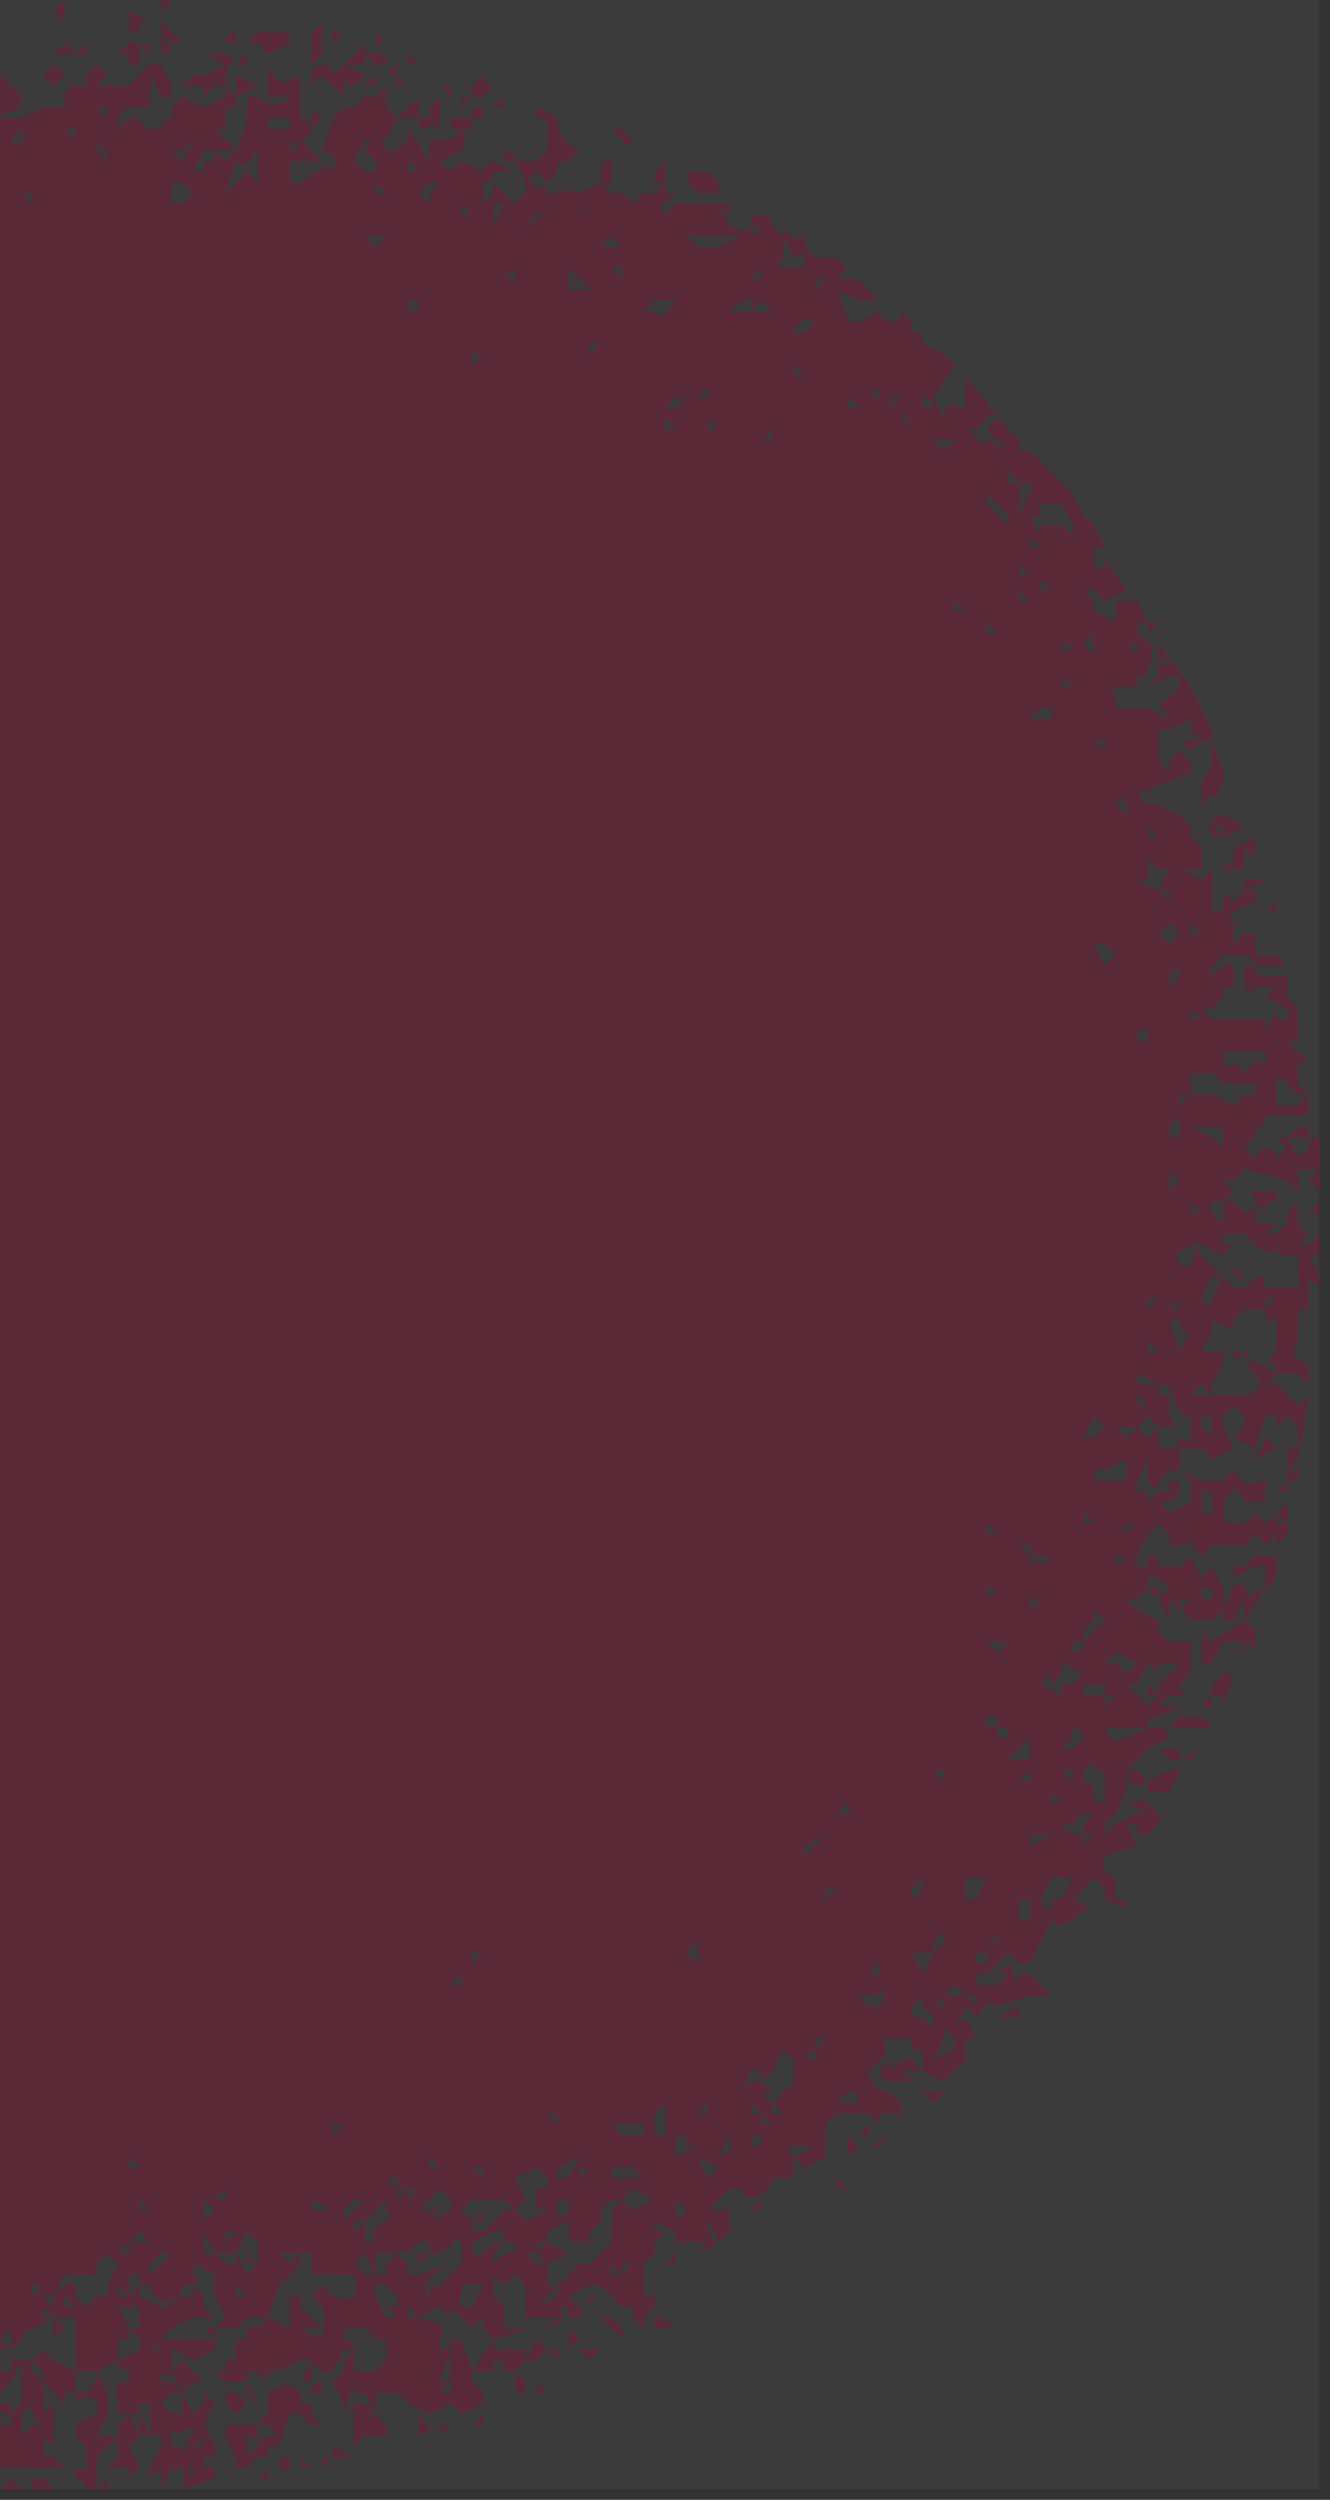 <svg width="124" height="233" viewBox="0 0 124 233" fill="none" xmlns="http://www.w3.org/2000/svg"><rect x="0" y="0" width="124" height="233" fill="#333333" stroke="none"/><g opacity=".2"><path fill="#fff" fill-opacity=".2" d="M-110 0h233v232h-233z"/><path d="M89 193zM123 116v-1l-1 1h-1l1-1a2 2 0 01-1-1v-2l-1 1v1l-1 1h-1l1-1h-1-1v-2l1 1v-1h1v-1h-2-1a1 1 0 010 2l-1-1h-1v2l-1-1v1-2h1l1-1-1-1h1l1-1 4 1 1 1a1 1 0 000-1v-1h2l-1 1 1 1a124 124 0 000-5h-1v1c-1 1-1 1-2-1h-1l1 1-1 1a1 1 0 00-2 0l-1-1 1-1v-1h1a1 1 0 010-1h4v-2l-1-1v-1-1h1l-1-1-1-1h1v-3l-1-1v-1-1h-1v-1h1a126 126 0 00-1-1h-2v-1-1h-1l-1 1v-1-1c-1-1 0-1 2-2v-1h-1l-1 1c-1-1-1-1-1 1h-1v-4l-1 1-1 1 1-1-2-1h2v-1h-1 1v-1l-1-1v-1l-1-1-2-1h-1l-1-1 5-2v-1l-1-1-1 1v1l-1-1v-1-1-1h1l2-1v1l1 1h1v-1l-2-4a120 120 0 00-3-4v3l-1 1 2-1h1v1l-1 1c-2 1 0 1 0 2l-2-1h-3v0c0-2-1-2 1-2h1v-1h1v-1c1-2 0-2-1-3v-1h1a110 110 0 00-1-2h-1-1v2l-2-1v-1h1-1l-1-1h1l1 1 2-1-2-3v1h-1l-1 1 1-1v-2h1l-1-2-1-1-1-2-1-1a116 116 0 00-3-3h-1v-1l-1-1v0l-4-5v3c-1 0-2-1-2 1l-1-2 2-3-1-1-2-1h-1 1v-1a109 109 0 00-1 0v-1l-1-1a1 1 0 01-2 0l-2 1h-1c0-1-2-4 0-5l-1-1h-1-1l-1-1a1 1 0 000-1s-1 1-2-1a302 302 0 000 1l-1-1a1 1 0 00-1-1h-1v1a1 1 0 01-2-2h-5l-1 1c-1-1 0-1 1-2v-1 1h-1v-1l-1 1h-1l-1 1-1-1h-1l-1-1h1v-2h-1v2l-2 1a2 2 0 00-2 0h-1c0-2-2 1-1-1h-1v1-1 1l-1 1-1-1-1-1v1l-1 1v-2h-1 1a1 1 0 001-1h2c-1 0-2-2-3 0l-2-1-1 1a777 777 0 01-1-1l2-1a2 2 0 000-2l-1 1h-2v2l-2-3v1l-1 1h-1a1 1 0 00-2 0l1 1v1h-1l-1-1 1-2h2l1-2h2c0 2 1 0 2 1v-1-2l-1 1v1h-1V9l-1 1-1 1-1-1V8l-1 1h-1l-1 1h-1l-1 1-1 3c2 1 1 1 1 2-1-1 0-1-3 1h-1v-2h3a404 404 0 00-2-2 1 1 0 000-2v-1-1-2c-2 1-2 1-3-1v3h2a2 2 0 01-3 0h-1a9 9 0 01-1 5l-1 1-1-1h2l-2-2h1v-2h1V9l-1-1v1l-2 1-2-1-1 1v1a1 1 0 00-1 1h-1a1 1 0 01-1-1h-1l-1 1v-1a2 2 0 011-1h2V8 7l1 2h1V8l-1-2h-1l-1 1-1 1h-2-1l1-1-1-1v0L8 7v1c-2 0-2 0-2 2H4l-2 1H1 0h-1-1v-1l-1-1v1h-1l-1-2-1-1-2 2-1 1 1-1a1 1 0 011 1 1 1 0 010 1l-1-1-1 2-1-2h-1-1l-2 1v-1-1l2 1c0-1 1-2-1-2h-1c-1-1 0 1-2 2l-1-1v1l-1-1h-1V8 7l-2-1-1 1c1 1 3 0 2 2v1h1v1h2l-1 1-1 1-1-1c1-1 0-1-1-1l-1-2-1 1V9l-1-1h2V7h-1-3v2h-2v2h-1V9v1h-1V9l-1-1-1 1c2 0 1 0 1 3h-1v1l-1-1h-1c0 2-1 2-2 3h-2-1l1-3-1-1 3 1h1v-1h1l-1-1-1 1v-1-1l-1 1h-1a1 1 0 00-1 1h-2v2h2a1 1 0 00-1 1v2l-2-1v1l-3 2 2 1-1 1-1-1h-2v-4l-3 1h-2l2 1v1h1l1-2-1 3h-1v-1l-1-1v5h2v2l-2-2-1 1h-3l-2-2a1 1 0 000 1l1 1h-1-1-1a1 1 0 00-1 1l1 2v-1l1-1h4l-2 1h-2v2h-1l-1-1-2 2h-1l1 1h-1l-1 1-1 1a59 59 0 01-1 1h-2v1c-1 1-1 2-3 2h-1v1l-1 1v1h-1l-2-2-1 2v2l1-1 1 1-1 1-1 1v1h1c0 2 1 2 2 2h1-1l-1 1h-3-1 1v-2h-1v0l-1 1h-1v1h1v2h-1c0-1 0-2-1-1v-1c-2 2-1 2-1 3h-1 1v3h-1v1h-1-1-3v1h2c-1 2 2 1 1 2v1a2 2 0 00-2-1h-1l2 1-2 2-1 1h1l-1 2v1h-1l-1 1v-1-1h1v-1h-1l-1 1-1-1h-1-1l-1 1h3l1 1c0 2 1 1 1 1h3v-1l1 1-1 1-2 1v-1l-1 1-1 1-1 1v0h-1l-1 1h2a3 3 0 003 1l-2 2h-1c-2 1-4-1-3 1h1v3l-3 1h-3l4 2h1l-1 1a2 2 0 01-2 1v1l1 1v2l-1 1v1l-1 1v3h1l1-1a1 1 0 010-1l2 1c0 1 0 1 0 0a1 1 0 011 0l-1 1-1-1a2074 2074 0 00-1 2h-1l-1 2v1l1-2 1 2h-1l-1 1v3l-2-2 1 1-1 2v1h1v1c-1 0-2 0-1 1v1 1h2l1 1h-2l-1 1-1 1-2 2 1 1v-1h1v1h2l-1 3v1h-1v-1l-1 1h-1l1 1h-1v-1h-1l-2 1v1h1v2l1-1c1-2 2-1 3-1l1 1 1 2h-2l2 1h1l-2 2c0-1 0-2-1-1l-1-1-1 1v1l1 1h-1l-1 2h1c1 0 2 1 1 2h-1c-1-1-1 1-2 2v3l1 1v-2l1 1h4v1h-2l-1 1 1 2a1 1 0 011 0s1 1-1 1v3 1h1l1-1v-1h2v2h-1l-1-1-1 3v1l1 1h2v3h1l-2 1v1h1v2l1-2v3c-1-1-1 0-1 1h1l1 1-1 1v-1 1l3 3 1 2a2 2 0 011 3h-1l-1-1v-1h-1v3l1 1 1 1h1l-1-1c2 0 2-2 3 0v1l-2 1 2 1v-1l1 1 2 2-2 2h1l1 1h-1v1h2v-1h-1l1-1v2a2 2 0 003 1l1 1-2 1 1 1 3-1v1l-1 1a1 1 0 000 2h2v-2l1 1 1 1-1 1h1-1l-1 1v1h1l1-1 1-1h1l1 1h1l-1 1h-1l1 2s0 1 0 0l-1 1 1 1-1 1v1h2v1h1l1 1h-2v1h1l1-1v2l-1 1h1l1 1h1l2-3c0 1 1 2-1 2v1h3v3l-1-1-1 2 1 1 1-1h1l1 1h1a1 1 0 00-1-1h3l-1 1-3 2 1 1h-1c-1 0-1 0 0 0a103 103 0 001 1h3v-1h-3l1-1h3l-1-2 1-1a1 1 0 011 0v1l1-1 1-1 1 1-1 1v0h-1l-1 1c-1 1 0 1 1 1h2v-1h1v-1l1-1h1v-1-1l2 1-1 1-1 1v-1l-1 2-1 1-1-1v3c-1 0-1 0 0 0v2l-1-1-1 1v-1-1h-2l1 1 1 2h1l1-2h2l1 1v2h-2l-2 1 1 1h2l-1 1 2 1 1-1-1-1v-1l1 1v1h1l1 2h-1v-1h-1v1a112 112 0 005 3l2-1h-1 1l2 1-1-1h2l-1 2a115 115 0 002 1v-1l3 1 1-3h-2v1l-1 1v-1l-1 1v-2h2v-1l1-1v-1h-2l-1-1h2l2-1h-1c0-1 0-2 1-1a1 1 0 011 0v1h2l-1 1h-2a1 1 0 000 1l1-1v3l1 1 1-1h-1-1l1-1a127 127 0 011 1v2h1l1-1v1l2-1 2-2v3h1v1h2v1l1-1v-1-1h-1-1a1 1 0 01-1 0h1l2-1h1v1a2 2 0 001 2 1141 1141 0 01-1-1h1l2 2 1-1v2l1-1c0-1 0 0 0 0h1v1h-1 2c0-1 0-3 1-2l1-1v-1l-2 1h-1l-1-1h-2l1-1 1-1v2l1-2h1v1h1l1 1h1l1-1h0l-1 1 1 1h-2l1 2 1 1v0l1-1h2l-1 2 1-1v1h2l1 1-1-2c-1 1-1-1-1-1v-1-1h-1v1h-1v-1l2-1v1l2 2a2 2 0 002 0l1-1v-1l-1 1h-1l1-1 1-2 2 1 2 1h1l-1-1 1-1v2l1-1a2 2 0 011-1l2-1H4v-1l1 1a174 174 0 011 0h1v5h2l2-1v-2h1v-1l1 1v1l-2 1a1 1 0 001 1v1c-2 0-1 1-1 2v1h2v-1h1v3a1 1 0 011 0 1 1 0 010 1l-1 2v1l1-1v2l1-2h1a6 6 0 010 2l3-1v-1h-1v-1h1v-1l-1-2h-1 1l1-2h-1a10 10 0 011 0l-1-1v1l-1 1-1-2 1-1h1l-1-1-1-1-1 1 1 2v2h-1s0-1 0 0l-1-1 1-1h1l-1-1h-1v-1c1 1 1 0 1-1v-1l2 1 2-1v-2h-1l1 1h-1-3-2l1 1h-1l2-2 2-1h2l-1-1v-1l-1-1v1h-1a2 2 0 00-1 1v1-1h-1l-2-1v-1h1a1 1 0 003 0c1 0 2 0 1-1v-1l2 1v2l1 2-1 1h2l1-1h2l-1 1h-1v1h-1v2h-1v1h-1l1 1h2v-1h1l1 1v-1a1 1 0 011 0l2-1a1 1 0 011 0l-1 2h1c0-2 0-2 1-1a1 1 0 001 0l1-2h1a1 1 0 00-1-1v-1h2l1 1h1v-1a5 5 0 000 1v2l-1 1h-2v-2l-1 1v1l-1 1s-1 0 0 0l1 2v1c-1 0 0 0 0 0l-1 1v0l1-1 1-3v1h1l1 2v-1-1h2v-1 1l1 1 2 1 2-1 1 1 2-1v-1l-1-1v-1l-1-3h-1v1h-1c0-3 1-2-2-3l2-1 1 1v-1l1 1 1 1v0a22 22 0 011-1v1l1 1-2 3h2v-1h1v1h1l1-1h1l1-1-1-1-1 2v-1h-1-1-1v-1l3-1h-2v-1s1 0 0 0v-1l-1-1v-1-1l1 1 1-1 1 1v3h3l-1 1v0c1 0 2-1 1-2h1v1h1a1 1 0 000-1l-1-1v0l2-1h1l1 1 1 1v2l-1-1h-1l2 2v-1-2h1v1l1 1a2 2 0 011-2v-1h-1v-2-1l1-1v-1l1-1h-1v-1l2 1v1h3l-1 1c2-1 2 0 1-2v-1l1 2 1-1v-2h-2l1-1 1-1h1v-1 1c1 2 3 0 3-1h2v-2c-1-1-1-1 2-1l-2 1 1 1 2-1v-2-1l1-1h3l1 1v-1h2v-1l-1-1a2 2 0 01-2-2l1-1s-1 0 0 0a1 1 0 00-1-2h2c0-1 0 0 0 0h2v1h1v2l2 1 1-1 1-1v-2h1l-1-2-1 1 1-2 1 1c1-2 2-1 2-1l3-1h2l-2-2h-1v1l-1-2-1 1h1l-1 1h-1c0 1 0 0 0 0h-1v-1h1l1-1 1-1 1 1h1l2-4c1 1 2 0 3-1h1l-2-1 2-2 1 1v1l2 1v-1h-1v-1-1c-2-1-1-1-1-2h-1 1a280 280 0 003-1l-1-2h1c0 2 1 1 2 0a1 1 0 000-1c-2-2-1-1-3-1l2 1h-1l-2 1h1-1l-1 1v-1l1-1 1-2v-1h-1 1v-1l1-1 1-1 2-1c-1-1 0-1 1-1h3l-1-1h-2l-1 1h-2v-1h1l2-1h-2l1-1h-1 3a1 1 0 01-1-1l1-1v-1-1-1h-2v1-1l-1-1v-1l-2-1-1-1h1l1-1 1 1 1 2v-1-1l1 1v-1h1l-1 1 1 1h2l1-1v-2l-1-2-1 1-1-2-1 1h-2v-1h-1v1h-1v-1l1-2 1-1 1 1v1h1a1 1 0 001-1v1l1 1 1-1h3l1-1 1 1 1-1v1l1-1v-1h-1v-1l1 1v-1-1l-2 2-1-1-1 1h-1a1 1 0 01-1-1v-1c1-1 1-2 2 0h2v-2c-1 0-2 1-3-1l-1 1v-1 1h-2l-2-1v-2h-1-1v-2c1 0 2 0 1-1v-2h-1v-1h-1-1v-1l2 1c2 0 1 3 3 3 0 0 1 0 0 0v2c0 1-2-1-1 1h2l1 1 2-1-1-2v-1l1-1 1 1a2 2 0 01-1 2l2 1 1-3h1v1l1-1 1 1v2h-1v3h1v-1h-1l1-1 1-6-1 1-1-1-1-1h-1l1-1h2l1 1v-1-1s0 1 0 0c-1 0-2-1-1-2v-1-2h1v-3-1 1c1 0 0 0 0 0l1 1v-1l-1-2h1v-1zm-4-6zm-1 0zm-7-30zm0-9zm1-4v0zm0 0zm-3-5h-1l1-1v1zm-2 7zm0-2h-1 1zm-1 3h1-1zm0-10v1l-1-1h1zm-1-2zm0 3c-1 0 0 0 0 0zm-3-10zM87 35zM36 11zm-1 1h-1 1zm-72-1zm-39 28v-1 1zm0-1c0-1 0-1 0 0zm0 1zm-18 23h1-1zm4 2v-1 1zm-9 17zm-1 7zm-2 16v-1 1zm-5 13zm0-1zm2 0h0zm3 2h-1v-1 1h1zm-5 13zm2 0h-1v-1c1 0 0 0 0 0v-2l1 3zm5 14zm19-93l1 1-1-1zm0 31zm0-29v-1 1zm0 30v-1 1zm0-22zm0 11h-1v-1l1 1zm-1 95v0zm0-117l-1 1 1-1zm0 113l-1 1-1-1h2zm-1-3zm0-11zm0 2v0zm0-21zm-1-75h1-1zm0 110v0zm0 6zm0-117zm0 109zm0-34zm0-72v1-1zm-1 107h1l-2 1v-1h1zm-1-8zm1 5zm0-11zm1 15h-1 1zm-1 3v-1l1 1h-1-1 1zm0-5h0zm0-105v0zm-1 22v0zm0 59zm1 4v1h-1l1-1zm-1 4v0zm-1-88zm0 36v0zm-1 62h1v1l-1-1zm0-92v0zm-1 92v1s-1 0 0 0v-1zm-1 3zm0-1zm0-11zm-1-80v-1-1 2zm0 17v1-1zm0-13zm0 52s-1 0 0 0zm-1 0l-1 1 1-1zm-1 28v0zm0-2zm0-10zm0 9zm0-73v0zm-1-4h1 1l-1 1-1-1v1h-1l1-1zm0 4l1-1v1h-1zm0 64c1 0 1 0 0 0zm0-34h-1 1zm0 50zm-1-32v0zm0-17zm0 36v0zm-1-40l1-1-1 1zm0 17zm0-17zm0-2zm1-1h-1l1-1 1 1h-1zm1 40v-1 1zm0 19h-1 1zm0-60v-2 2zm0-20c0-1 0-1 0 0zm0 18zm0-23v1h-1v-1h1zm-1 3v-1h1l-1 3-1-1 1-1zm-1-1c-1 0-1 0 0 0zm0 6h-1l1 1-1 1c0-1 0 0 0 0l-1-1v-1l2-2v-1 3c1 0 0 1 0 0zm-1 11l2 1-2-1zm1 23v1-1zm-1-19c0-1 0-1 0 0zm0 10zm-1-14l1 1h-1v-1zm0 8c1 0 1 0 0 0zm0 2v0zm0-8v0zm0 13zm0-8h-1 1zm-1 14l2-1c0 1-1 2-2 1zm2 4v1-1zm-1 15l-1 1 1-1zm-1-1v-1 1zm0-9h1-1zm1 5v-1 1zm-1-1v0zm0-28v1h-1l1-1h-1 1zm-1 5h1l-1 1v-1c0 1 0 0 0 0zm0-2zm0-5zm-1 6zm0-2v-1l1 1h-1zm-1 8l-1-1h-1l1-1v1a1 1 0 001 1l2-1-2 1zm0 7h0zm1 6h-1 1zm0 3zm-1 3a1 1 0 010 1l-1-1h1zm0-2v0zm-3-2h1v-1l1 1 1-1v2l-1-1h-2zm0 1a1 1 0 011 0v1l-1-1zm1 3v-1h1l-1 1zm0 4v-1h1l-1 1zm1-1v-2l1 1-1 1zm0 8v-1 1zm1-6v1h-1l1-1zm1 5c-1 1-1-1-1-2 0 0 0-1 0 0h1v2zm0-4v-2 2zm0-18v-1 1zm0 7zm1-9h-1l-1-1h3-1v1zm1 30l-1-1 1 1zm0-1zm0-3v0zm0-1zm0 3zm0 11h0zm0-4l1 1-1-1zm1-10zm0-1l-2-1 2-1v2zm0-9l2 1-2-1zm2 22v-1 1zm0 5h1-1zm1 4h0zm2 0l-1 1 1-1zm0-3l-1-4 1 3v1zm0 0h2-2zm2 11v-1 1zm0-2l-1-1 1 1zm0-13v-1h-1 1l1 2-1-1zm0 8v-1 1zm0 5v-1h1l-1 1zm3 6h-1 1zm0-7v1h-1l-1-3 1 1 1 1zm0-4l-1-1 1 1zm0-2zm0 1h0zm1 14h1-1zm1 0l-1-3a1 1 0 011-1h1v-1l1 2 2 1h-2v-1h-2l1 2-1 1zm4 3h-1l-1 1a1 1 0 011-2l-1-1h2c0 1 0 1 0 0h1v2h-1zm1-14v-1h1v1h-1zm1 9v-1 1zm0-3zm1-122zm-1 2l1-1 1-1h0v3l-1-1h-1zm3 8v0zm-2 117zm0-11v-1 1zm1 8l-1 1 1-1zm-2 5h1l1 1-2-1zm2-5v-1 1zm0-37c0 1 0 1 0 0zm0-78h1-1zm1 118c0-1 0-1 0 0zm0-111h-1l1-1 1 1h-1zm0-9v-1 1zm1 1zm-1-8l1 1-1-1zm8 150zm1 3zm14-175l1 1-2-1h1zm0 4h0zm1 4c-1 0-1 0 0 0zm-1-4zm0 3c0 1 0 1 0 0zm-1 0zm0 157zm-1-159zm-1-2h-1 1zm0 1h-1 1zm-1 4zm1 161l-2 2-1-1 2-1v-1l1 1zm-2-2zm0-3zm0 4l1-2v1l-1 1zm0-165h1l-1 1h-1l1-1zm-1-1v0zm0 170s1 0 0 0v0zm0-168v1-1zm0 163zm-1-161h-1v-1l1 1zm-1 0l1 1-1-1zm1 154zm0-152zm-1 45zm1 103h-1 1zm-1 5l1 1-1 1v-2zm0 3zm0-154zm0 5zm-1 150zm0-5zm-1 5v-1 1zm0 5v-1 1zm1-9zm-1-154zm0 10zm-1-11zm0 160zm-1-159zm0 9c0 1 0 1 0 0zm-1-9c0-1 0 0 0 0zm1 155h-2 2zm-2 3zm-1-13v1l1 1h-1v-1a1 1 0 010-1zm0-5zm1-121zm0 134l-2-1c1 0 1-1 2 1zm0-2v-1h1v1h-1zm0-3h0zm1-131v-1 1zm0-16h-1 1zm-1 0zm0 4v-1-1h1l-1 1v1h-2 2zm-2 145v-1 1zm-1-146zm-2 1l1-1v2l-1-1zm-1 2zm-1-1l1 1h-1v-1zm1 4v-1l-1-1h2l1-1 1 1a1 1 0 011 1h-2-1l-1 1zm3 143l1 1h-2l1-1zm-1-7l1 1-1-1zm-1-129h-1 1zm-1 136v-1 1zm0-5v0zm0 2v0zm-1-137v0zm1 132l-1 1 1-1zm-2-130zm1 136l-1-1h1v1zm0-2v-1 1zm0 5zm1 6v-1 1zm1 2h0zm1-1zm0 1v-1c1 1 2 0 2-1 0 2 1 2-2 2zm2-4a1 1 0 01-1 1h-1c0 1 1 1-1 1l-1-1-1-1v-1l1-1-1-2 1 1 1-2h1-1 1v2l-2 2a1 1 0 001 1 3 3 0 002-1l1-1v1l1-1v1l-1 1zm2 6zm1-1h-1l1-2h-2s0-1 0 0l2-1h1v1c1 2 0 2-1 2 0 1 0 0 0 0zm1 4l-1-1 1 1zm1-1h-1v-1-1h-1 1v1l1 1zm0-12h1l-1-1c2 0 2 0 2 2l-2-1zm0 6h0zm2 7l-1 1v-1-1-1l1 1a2 2 0 010 2v-1zm2-2h-1 1zm-1-4h-1l1-1h1v1h-1zm1 3h0zm3 3l-2 1-1-1 1-1h2v1zm0-1zm0-1v-1l1 1h-1zm1 2v-1l1 1h-1zm1-174h1-1zm0 1h0zm1 167h-1 1zm0 5v-1 1zm0-3l-1-1h2l-1 1zm2 2v1h-1 1v1h-1v-1-2h1v1zm0-3l-1-1 1 1zm0-162zm27 187l-1-1 1 1zM-8 11h1v1l-1-1zm1 195h-1 1zm-1 0v0zm-1 5zm0 1zm-2-201v0zm-1 1h1l1 1 1 1s-1 0 0 0v1l-3-1v-1 1l1-1h-2l1-1zm3 198h-1 1zm-1 2zm-1-1l1-1v1h-1zm-1-7h-1l1-1v1zm0-193v1-1zm-1 198l1 1h-1v-1zm0-6zm0 8v1-1zm-1-6zm0 4zm0-192zm-1-4zm0 1v0zm-1 5h0zm0-2zm0 191h2v1 1l-2-1v-1zm2 3h-1-1v-1l2 1zm-2-201zm-1 193zm0 2zm0 0h-1 1zm-2-191l1 1-1-1zm1 1c-1 0-1 0 0 0zm-1 191zm-1-189zm0 188zm-1-192zm0 192v1h-1c-1-1 0-1 1-1zm-2 5l1-1v1h-1zm0 1zm1-3l-1-1h1v1zm0-5zm0-188zm0 2zm0-2zm0 187l-1 2-1-1h1l-1-1h2zm-2 6zm1-193v0zm0-2zm0 187l-1-1 1 1zm-1-182l-1-1 2 1h-1zm0-3h-1l1-1a1 1 0 010 1zm0-7v0zm-1 3l1-1-1 1zm-1-1l1 1 1 1v1a2 2 0 01-2 0v-1l1-1h-2l1-1zm0 6zm0-2h-1 1zm-1 0zm0 5v-1 1zm0-7h-1 1zm-1 2v0zm0 8l1-1v1l-1 1-1-1h1zm0 177v1h-1l1-1zm-1-1h0zm-1-185a23 23 0 011 0h-1zm1 2v1l-1 1h-1l2-2zm-1 184zm1 2h0v1h-2c1-1 1-2 2-1zm1 6v-1 2l-1-1h1zm0-4zm0 8v-1l1 1h-1s-1 0 0 0zm-2-3zm-2-2h2l-1 1-1-1zm1 3v0zm0-188zm0 177v0zm-1-182v-1l1 1h-1zm1-2zm0 6v-1 1zm0-6v1l-1-1h1zm-1 193v0zm-1-194zm0 177h1-2 1zm0 12zm0 6zm-1 2h-1l1-1v1zm0 2zm-1-4l-1-1 1-1 1 1-1 1zm0-12h0zm1-3zm1 6h-1 1zm-1 2h0zm0-186v0zm0 2v0zm-1-2v0zm0 180h0zm0 1zm0 3s0 1 0 0h-1 1zm-1-180zm-2-2zm0 180zm-1-3l1 1-1-1zm-1-176h1l-1 1v-1zm0 186l-1-1v-1h1v2zm0 3zm0-2c0 1 0 1 0 0zm0-7v-1 1zm0-2zm0-175h-1 1zm-1 175v0zm1 13l-1 1v-1h1zm-1-192zm0 189h-1v-1l1 1zm0 3h-1 1zm-1-191zm0 1zm-3 2a1 1 0 012 0l1 1h-2c1 0 2 0 1-1h-1l-1 1v-1zm1 189l1-1v1h-1zm1 1l-1 1v-1h1zm-3-1h1v1a1 1 0 010 1h-1-1s0-1 0 0l-1-1a1 1 0 011-1h1zm0-2h1l-1 1v-1zm0-5l1-1 1 1h-2zm1-2l1 1-1-1zm2 1l-1 1v-1h1zm-1-7v0zm1 12zm-1 1v-1 1zm1-178v-1 1zm0 165h1-1zm1 13h-1 1zm-3-185zm1 174l-1 1h-1v-1h2zm-2 3zm0 3zm0-179zm0 3h-1 1zm-1 170c1 0 1 0 0 0zm1 7l-1 1h1c1-1 1 0 1 1l-1 1a1 1 0 01-1 0 1 1 0 01-1 0h-1l1-1 1-1h-1 1l-1-2h1l1 1zm-3-16h-1 1zm0 9zm1 1l-1 1v-2l1 1zm0-8zm0 10l-1 1v-1h1zm0-6v-1h1-1v1zm1-174h-1 1zm-1 3zm0 4zm-1-7h1-1zm-1 9l2 1h-2v-1zm0 172h-1 1zm-1-8l1 1-1-1zm0 5v-1 1zm0 6h1-1zm0-2zm0-173zm-1-6v0zm-1 33zm1-27h-1 1zm0 165zm0-2zm0-166h-1l1-1v1zm-3 179c0 1 0 1 0 0zm2 4zm0-3l-2 1v-1h1c0-2 1 0 2-1h2v3h-1l-1-2h-1zm0 1zm0 5h1v1l-1-1zm1-1zm3 5zm1 1zm5 4v-1 1zm2-5l-1 1-1-1h2zm-2-2l-1 1-1 1h2l-1 1-2 1-1-2h-1l-3-1-1-1h1v-2-2l-1-2 2 1h1c1-1 1 0 1 1l-1-1v1c0 1-1 1 1 1l-1 1h-1v1l-1 1a1 1 0 001 0l1-1h3l1 1-1 1h1l1-1-1-1h3l-1 1zm2-1zm1 0zm1-3l-1 1h-1v1l-1-1-1-1h3s0 1 0 0h1zm-1-2v-1h1l-1 1zm1-6zm0 4l1-1v1h-1zm1-7v-1l1 1h-1zm0 7v-1 1zm1 5h-1v-2h1v2zm0-189l-1-1 1 1zm0 172v0zm1 5h-1 1zm-1 11zm0 2zm1-9h1-1zm0 6zm0 1l1 1-1-1zm1 2zm1 5l-1-1a687 687 0 011 1zm0-1zm0 0l-1-2v-1c2 2 2 1 1 3zm0-2v-1h1v1c0-1 0 0 0 0h-1zm1-2h1-1zm0 2c1 0 1 0 0 0zm1 3zm-1-6v-1 1-1l1-1v1h2l1 1h-4zm1 1zm1 5l-1-1 1 1zm-1-3v-1l1 1h-1zm5 3zm1-3l-1 1v1-1h-1 1-2-1v-1l-1-1h5v1zm0-4zm0-4v-2 1h1v-1h1l-1 1-1 1zm2 9v-1l1 1h-1zm1 1v-1a1 1 0 011 0v1h-1zm1-2zm1 4h-1-1l2-1v1zm0-2zm0-2zm1 0h2v1l-2-1zm1-3zm0 2h0zm1-2v1-1zm1-2l-2 1h-1v2h1l-1 1-2-1-1 1v-1l-1 2a1 1 0 01-1 0v-1h1v-1-1 1h1l1-1 1 1v-1l1 1v-2l1-2c0 1 0 1 0 0h1l1 1zm0-1v0zm2 8l1-1v1h-1zm2 0h-1 1zm1 0h-1 1zm0 3zm1-1c-1 0-1 0 0 0zm-1-4h-2-2l-1-1h1a1 1 0 001 0l1-1v1h4l1 1h-3zm3 3v-1 1zm-1-4h2-2zm2 5a1 1 0 010-1l1-1-1 2zm1-4zM4 15H3h1zm-4-2zm1 201l-1-2 1 2zm-2-9v0zm0-191h-1 1zm0 197h-1 1zm-1-1zm0-196zm0 195v1-1zM-3 16c0 1 0 0 0 0zm0 189zm0-192v1-1zm-1-2h1l-1 2v-2zm0 3l-1 1 1-1zm-1 184v1l-1-1h1zM-6 11zm0 1v1-1zm0 3zm1 201c-2 0-1 0-1 2l-1 1v-1l1-4h0l1 1v1zm0 0h1-1zm1-3l-1-1h1v1zm0-1h0zm1-2a2 2 0 01-2 1v0l1-1v-1l1 1zm0 3h0zm1 2h-1 1v-1 1zm1-1h-1v-1-1 1h1v1zm1 3zm0-1h-1a1 1 0 010-1 1 1 0 011 0v1zm0-1h1-1zm1-10zM1 13l1-1v1l1-1c-1 1-1 2-2 1zm1 199zm0-6zm0 4zm0 4v-1 1zm1-2zM2 18h1v1l-1-1zm1 196v-1h1l-1 1zm1-7c0-1 0-1 0 0zm0-1v-1 1zm0-4zm8 18zm0-1h1-1zm5 7zm-2 0c2 2 3-1 3 1l-1 1h1l1-1v1h-1a1 1 0 000 2v1c-1-1 0-3-2-3v-1l-1-1zm2-11v0zm-3 7v0zm-1-2v0zm10 1s-1 0 0 0zm0-2zm1 0zm9 3zm10 1h1-1zm-1-4v3h-1l1-3zm0 3v1h-1l1-1zm-1 0zm54-37h-1 1zm-2 1zm14-17v0zm-2 4zm-1-2c1 0 1 0 0 0zm8-23h1v1h-1v-1zm-1-1v0zm-3 0l1 1-1 1v-1h-1v-1h1zm6-5v0zm-1 0v-1 1zm-1-3h1v1c0 1 1 1-1 1v-2zm9-7zm-1-1v0zm1-18v1-1zm-5 2zm0-1zm-3 2v-1 1zm-1-8l1-1-1 1zm0 2zm1 1v-1 1zm1-5v1l-1-1-2-1h3v1zm-3 6l1 1h-1v-1zm0-2zm5-6h-1v0h1zm0-1zm1-4l-1 1-1-1c-1 1-1 0-1-1h4v1h-1zm0-3zm1 0l1 2-1-2zm2 3zm1 3h1l-1 1h-2v-3l1 1 1 1zm-2-5zm-5-10zm-1 0c1 0 1 0 0 0zm0 7l1-1v-1h1v-2a1 1 0 00-1 0l-1 1v-1l1-1a8 8 0 002 0 1 1 0 011 1h2v1c-3 0-2-1-2-1h-1v1c0 1 0 2 1 1h2l-1 1 2 1v1h-1v-1l-1 2v-1h-1-4l-1-1h1zm1-3zm-1 6v-1 1zm-1-11zm-1 0l1 1h-1v-1zm1 4v-1h-1 1v1h-1 1zm-1 4l1 1h-1v-1zm0 6h2l1 1h3v1h-1l-1 1-2-1h-2v-1-1zm-1-21zm0 12zm0 5v1-1zm0 6h1l-1 1v-1zm0-11h-1l1-1v1zm0 0l-1 1v-1h1zm0-4l-1 1-1-1 1-1 1 1zm-1-3l-1-1h1v1zm-1-7zm-1 0l1 1h-1v-1zm0 5v-2l1 1h1l-1 2-2-1h1zm0 28h0zm0-8zm0-13zm-1 1v-1 1zm0-11v0zm-1 53h1-1zm-1-57l1-1v2l-1-1zm1 9v-1 1zm-1 44v1-1zm0-59v0zm0 2h-1 1zm0 55zm-1-38l1 1-1 1-1-2h1zm0 6zm0 41zm0-9v-1 1zm0 10zm0 21v1h-2v-1h2zm0-2zm0-9v0zm0-1zm0-4zm-1 22zm-1-10a1 1 0 01-1 1v-2 1h1v-1l1-1v-1l1 1-2 2zm-1 12v1l-1-1h1v-1 1zm0-2h-1l1-1v-1a1 1 0 011 1l-1 1zm0-5l1 1-1-1zm0-1h-1v1l-2-1 1-1v1l1-1v-1l2 1-1 1zm-1 15v0zm-1-5l1 1h-1v-1zm0-1v-1 1zm0-5v3-1-2-1 1h1-1zm-3 13h0v-1 1zm0-8l1-1v1h-1zm1-2h-2l1-1 1-1v2zm-3 4c0 1 0 1 0 0zm0 5zm-1-13h1v1c-2 0-1-1-1-1zm0 6zm0-120l2 2v1l-2-2v-1zm0-4zm2 10zm0 96v0zm-1 5h1l-1 1-1-1h1zm-1-4v-1h1l-1 1zm0-90v-1l1 1h-1zm1 5h-1 1zm-1 73zm0-77v0zm0-11zm1 99zm-1-6l1 1h-1v-1zm1 19h1v1h-1v-1zm0 11l1-1-1 1zm0 6c0-1 0-1 0 0zm1-2h0zm1-121l1 1h-1v-1zm0-2h1l-1 1v-1zm3-2h2-2zm2 86zm-1 8v-1 1zm0 7zm0-35v1-1zm0-48zm0-2v-1 1zm0 73v-1 1zm0-76v-1l1 1h-1zm0-2l1 1-1-1zm0-1v-1h1l-1 1zm0-9v0zm0 1h-1-1 2zm-1 94zm0-30zm-1-47l1-1-1 1zm-1 76v-1h1l-1 1zm1 3l-1 1v-1h1zm-1-82l1-1h1v1h-2zm1-13l1 1h-1v-1zm0 83v0zm0 13zm0-1zm0-4h1l-1 1v-1zm0 5l1-1-1 1zm1-4zm0-91zm-2-4v-1l1 1h-1zm0 10zm-1 83h1v1l-1-1zm1 13zm0-9zm0 2c0 1 0 0 0 0zm-1-78h1-1zm0 75v0zm0 13c0 1 0 1 0 0zm1-7v0zm0 15h1-1zm1-1v-1 1zm0 1h1-1zm4-24l-1 1 1-1zm-1-12zm1-34zm0 38v0zm-1-62h0zm0-22v0zm0 11zm1 85v0l1-1-1 1zm1-6h-1v-1-1 1l1 1zm-1-68h0zm1 28h-1 1zm0-27h-1 1zm0 59h-1l1-2 1 1-1 1zm0-6l1 2-1-2zm0-48zm1 14zm0-9zm0-16v1l-1-1h1zm-1-10v2l-1-1 1-1zm-1 13v0zm0-21zm-3-7zm-1-1c-1 0-1 0 0 0zm-1 5h1v-1h1c0 1 0 1 0 0h1l1 2v1l-1-1h-2v1l-1-2zm-1-3h1a1 1 0 010 1l-1 2v-1-2zm0 13h-1 1zm0-13h-1a1 1 0 010-1l1 1zm-4-5l1-1 1-1a1 1 0 010 1l-1 1a2 2 0 001 1l1 1v0l-2-1c-1 1-1-1-2-1h1zm0 124v0zm0-110zm-1-11h1-1zm1-2zm-1 13h1-1zm1 84h-1 1zm-1 26zm0-9zm0 20h2l-1 2h-1v-2zm2 5zm-2-20h-1 1zm0 13h-1 1zM89 56l1 1h-1v-1zm-1-15h1l-1 1-1-1h1zm1 129zm0-9zm0 14v0zM88 55h0zm0 89zm1-95h-2 2zm-1 95zm0 17h-1 1zm0 4v1l-1-1h1zm-1 11zm0 4zm0-15zM86 37a1 1 0 011 1h-1v-1zm1 2h-1 1zm-2 137l1-1v1l-1 1v-1zm0 4zm1-23v-1 1zm0 1zm-1 13h1-1zm0-126h-1 1zm0 124zm0-128v1-1zm0-8zm-1-2zm0 7l1 2-1-1v-1zm0 7zm0 133zm0-143zm-2-5zm1 4h-1 1zm0 3h-1 1zm-1 124zm0 23h-1l1-1v1zm0-148v1h-1l1-1zm-1 129c0 1 0 0 0 0zm0-131zm0-1h-1 1zm-1 150h0zm0-10h-1 1zm-1 17h1-1zm0 4s0 1 0 0zm0-7zm0-3zm0 4v0zm0-151l1 1h-1v-1zm0 6v-1 1l-1-1 1 1zm0-3zm-1-5l1 1-1-1zm0 2l1 1-1-1zm0 124h-1 1zM77 25l1 1-1-1zm-2 148v-1l2-1-2 2zm2 15v-1 1zm-1-1zM74 35v-1l1 1h-1zm1 153zM74 45zm-1 131zm0 6zm0-142h1-1zm0-8c0 1 0 0 0 0zm3-2l-1 1h-1c1-2 1-1 2-1zm-1-2zm1 12v-1 1zm0 6zm0-14zm0 6zm0-6zm-1 5zm0 153c0 1 0 0 0 0zm1-144h0zm1-5zm0-13zm0-2l-1 1v-1h1zm-4-4l1 2c1-1 1 0 1 1h-1c-1 0-2 0-1-1v-2zm-1 166zm0-164zm0 17h-1l1-1v1zm-2 140h1-1zm1 10zm0-3zM70 48l1 1-1-1zm-1 138h0zm0 7v-1 1zm3-164h-2l1-1 1 1zm-2 5zm1-13l-1 1v-1h1zm-1 1zm0 4l1-1v1h-1zm1 15h-1 1zm-1-15zm0 2a1 1 0 010 1h-1-1l1-1h1zm-1 8zm0-7zm-6 172v-2h1v1h1l-2 1zm2 2v1-1zm-1-1zM62 40a1 1 0 010-1l1 1h-1zm1 125zM62 38l1-1v1h-1zm1-5zm1 149l1-1v2l-1-1zm0-141zm1-9zm0 1zm0 165zm-1-13h1-1zm0 12v0zm0 0v-1 1zm0-164zm-1 7h0zm2-4v1l1-1v1h-1v-1zm0-10h0zm1 168l1 1-1-1zm0-15v0zm1-139h-1v-1l1 1zm-1 156v1h-1l1-1zm2 1h-1a1 1 0 01-1 1l2-1zm0-21c-1 0-1 0 0 0zm0-132v0zm-3-14zm2-1v-1 1h-1 1zm1 168zm0-4zm0-167h1-1zm0-7v1h-1l1-1zm-4 3a1 1 0 011 0h4l-2 1h-1-1l-1-1zm0 1zm-1 4h1-1zm1 10l-1 1v-1h1zm-3-13v0zm0 4h2c-1 1-1 2-2 1h-1l1-1zm0 159h-1 1zm-1-7h1-1zm0-144zm0-11v-1 1zm0 3zm0-1zm0 173c0-1 0-1 0 0zm0-177v-1 1zm0-3zm0 4h-1 1zm0-4h-1 1zm0 178v1h-1 1-2l-1-1h3zm-2 11zm0 1h-1 1zm0-3zm-1-4v-1h2l1 1h-1-1-1zm1-167zm0-4zm0 6c-1 0-1 0 0 0zm0 149h-1 1zm0 6h-1 1zm1-13zm0-159zm0 11zm-1 1h1-1zm0-7l-1-1h1v1zm0-6zm0 3v-1 1c0-1 0 0 0 0zm-1-1l1 1h-2l1-1zm0 10zm-1-5h0zm-1 175l-1 1v-1a2 2 0 012 1l-1-1zm0 2zm-3 2v-1h1v1l-1 1v-1h0zm1-1v-1 1zm-1-2v-1l2-1-1 2h-1zm-1 2h1-1zm0 2zm0-10h1v1l-1-1zm2-168zm0 156zm0-155zm0 169h1-1zm1-25v1-1zm0 7v-1 1zm1 17v1-1zm0-168zm0 171v-1 1zm1-160c0 1 0 1 0 0zm0 159h0zm0-168l-1 1v-1h1zm-2-13h0c1 1 0 1 0 0h-1 1zm0 3h-1 1zm-1 5v-2l2 2h-2zm-1 13zm0-20zm0 7h-1 1zm-3-6a5110 5110 0 001-1l1-1-1 1h1l-2 1zm1 172v1-1zm0-155zm-1-17zm0 152v1-1zM48 25v1h-1l1-1zm-4 182l-1-1 1-1h3l1 1h-1l-2 2h-1v-1zM43 34zm0-9zm1 8h1l-1 1v-1zm0 170zm1-1v1l-1-1h1zm0-11zm1-162zm1 170h-1 1zm-1-7h1-1zm2-1h-1 1zM47 29zm1 163zm-1 12v-1 1zm1-5zM46 19h1l-1 2v-2zm0 3l-1 1 1-1zm-1 160l-1 1v-1h1zM44 23h1-1zm0 7v-1 1zm-1-14zm0 3l1 1h-1v-1zm0 165v1h-1l1-1zm-1 19zm0 2v1l-2 1 1-1h-2l1-1 1-1 1 1zm-3-1l1-1-1 1zm2-2h-1v-1l1 1zm-1-9v-1 1zm1-170zm0-3h-1 1zm-1-3h1l-1 1v1l-1-1 1-1zm-1-1h-1v-1a2 2 0 011 1zm-2 189v-1h2l-1 1v-1l-1 1zm0 1v-1 1zm1-177v-1h1v1h-1zm0-11zm-1 180zm0 6l-1-1h1v1zm-3 4v-1l1-1 1-1v1a1 1 0 010 1c-2 1-1 1-1 2h-1v-1zm1-7zm1-7zm0-171zm1-7h-1 1zm-2 1l1 1h-1v-1zm-1 3h1-1v0zm0 2h2l-1 1-1-1h-1 1zm-1-6v0zm-1 185zm0 6zm-1-8v-1h1l-1 1zm0 9v-1 1zm0-195v-1 1zm0 4h1-1zm-1 8h-1 1zm-1 180l2 1h-2v-1zm1 2zm-1 2v0zm-1-6l-1-1 1 1zm-2 2h-1 1zm0-2zm0-1zm0 8h2l-1 1-1-1zm1-3h1-1zm0 1h1-1zm0-189v0zm0 1h-1 1zm-1-5zm0-1h1v-1c1 1 1 1-1 1zm0-3h1v1h-2v-1h1zm-2 0zm0 3c1 0 1 0 0 0zm0-1zm-1-2zm-4 1l1-1-1 1h-1 1zm-2 0h-1 1zm-2 3zm-1 5v0zm0 2v-1 1zm-1 183l1 1h-1v-1zm0-3h-1v-1l1 1zm-1 10h1v1l-1 1v-1-1c0-1 0 0 0 0zm1-200l-1 2 1-2zm-1 197v1h-1l1-1zM11 19zm0-5zm0 193zm0 2l-1-1 1 1zM10 10s0-1 0 0c1 0 1 0 0 0v1l-1 1 1-1-1-1h1zm-1 4h1v1l-1-1v-1l-1-1c0 1 2 1 1 2zm1 194v0zm-1-6h0zm1-185zm0-1zM8 207zM8 8v0zm0 197zM7 10h1-1zm0 5H6h1zm0 196H6h1zM6 12h1v1l-1-1zm0-2v0zm0 4zm0 4zm0 192zM5 13zm0 188c0 1 0 1 0 0zM4 12v0zm1 203l-1-1h1v1zm0-1zm1 1v-1l1 1H6zm2 1zm2 1v1-1zm0 3v-1 1zm-1-4h1-1zm0-2l1-1v1H9zm1 1zm1-4l-1 2-1 1-1 1-1-1a1 1 0 000-1 1 1 0 00-1 0l-1 1 1-2h3v-1l1-1 1 1zm0 2l1 1h-1v-1zm2 4v-1 1h-1l-1-2h2v2zm0-8h-1l1-1 1 1h-1zm1 3zm0 0v-1l1-1h1l-2 2zm3-5zm0-188h-1v-2a1 1 0 011 0l1 1-1 1zm0-3v0zm0-1l-1-1-1-1 1 1h1l1-1-1 2zm2 192v1l1 2h-1v-3-1-1l1 1-1 1zm1-184zm-1-8v1h-1l1-2h1v1h-1zm2 189v1h-1l1-1zm1 11v-1 1zm-1-4l-1-1h2v1h-1zm0-3h1l-1 1v-1zm1 8zM21 18a46 46 0 011-3c1 1 1 0 2-1v3l-1-1-2 2zm2 187h0zm0-183v-1 1zm-1 190zm0 2v-1l1 1h-1zm1 0v-1 1zm1-4v1l-1-1v1h1l-1 1-1-2 1-2 1 1v1zm0-3v0zm0-191zm0 197h0zm1-2zm1 9l-1-1 1 1zm0-3zm1 2zm0-2h1-1zm4 3v-1 1zm0-2zm0-4l-1-1-1 1c2 1 1 3 1 4l-2-1h2l-1-1-1-1v-1h-1v3l-2-1 1-3 2-2v-1h1v2h4c0 1 1 3-2 2zm1-3zm1 4zm-1-8v-1l1-1h1l-2 2zm2 0l-1 1v-1h1zm-1 5l1 1-1-1zm2 4zm2 2v-1 1zm0-2zm0-1h-1l1 1h-1l-1-2v-1a1 1 0 011 0l1 1v1zm0-3zm1 11h1-1zm-1-4l2-1-2 1zm1-5l1-1-1 1zm1 2h-1a132 132 0 000-1l1 1zm1 7zm0-2a424 424 0 00-1 0 126 126 0 011 0zm-1-1v-1 1zm3-7zm2 2h-1v0a1 1 0 010-1v-1h1a1 1 0 011 0l-1 2zm1 0h1-1zm3-5h-1l-1 1v-1l1-1h-1l-1 1s-1 1-1-1h-1v2l-2 2s0 1 0 0h-1v1c-1-1 0-2 2-3l-3 1h-1v-1l-1-1-1 1v1h-2l-1-1 1-1 1 2v-2h2a1 1 0 011 0l1-1h1v1h1c2-1 1-2 2-1h1l2-1c1 0 1-1 1 1h1v1zm1-3l-1-1 1-1-1-2 2-1 1 1v1h-1v2a1 1 0 011 0l-2 1zm2 1zm0 1l-1 1v-1h1zm-1 0zm-1 1h1l1 1h-1l-1-1zm2 3h-1 1zm5-3l-1 1h-1s0-1 0 0l-1 1-1 1v1l-2 1 1-1 1-1h-1v-2l2-1-2-1v-1l2-1v2h1c0-1 0-1 0 0h1v-1l1-1v-1l1-1h1l-1 1v3l-1 1zm-4 0zm5-1zm1 3v0h-1v-1l1 1v-1h1l-1 1zm1-6l-1-1 1-1 2 1-2 1zm2-2h0zm0-2zm1 4zm0-2zm0-5h-1v-1-1l1-1v3zm1 8v-2l1 1-1 1zm0-4h0zm1 4l1-1-1 1zm1 1h1-1zm1-4zm1-2l-1 1-1-2 2 1zm0-3zm0 2l1-2c0 1 1 1-1 2zm1-157zm0-14h1-1zm1 153c-1 0-1 0 0 0zm0 14v-1 1zm0-2l1-2h1v1h-1l-1 1zm2 2h-1v-1l1 1zm0 3h-1v-1-1 1h1v1zm1-2h-1v-1l1 1zm0 3h1-1zm0-5l1 1h-1v-1zm2-2l-2 2-1-1h1l-1-1 1-1 1-2 1 1v2zm-1-4h1-1zm1 9zm0-1h1-1zm2-2h-1v-1 1h1zm0-2zm0 1h1-1zm-1-3l1-1v1h1-2zm1-1v-1h1l-1 1zm1-14v-1h1l-1 1zm1-8l1-1c0 1 1 1-1 1zm1 27h-1l1-1h1v1h-1zm2-7v-1c-1 0 0 0 0 0v1zm1-2h-1l-1-1c3 0 3-1 2 1zm0-143h0zm1 131v-1 1zm0-134zm0 146zm0-5v1-1zm0 7zm0-21zm0-4h0zm0-126v-1h1l-1 1zm2 144h-1v0h3v-1l1-1v1l-1 1-1 2-1-2zm3 4l-1-1 1 1v1h-1l1-1zm-1-2zm1 1zm0-1zm-2 1zm0 3h-1v-1l1-1v1l1 1v1l-1-1zm3 3l-2 1 1-2v-1l1 1v1zm0-5h-1l1-1 1 1h-1zm1-5c0 1 0 1 0 0zm0 2c1 0 1 0 0 0zm1 4l-1-1h1a157 157 0 000 1zm1-4h-1v-1h1v1zm-1-14l1-1-1 1zm2 11v1a1 1 0 01-1 0l2-1h-1zm2 1h-1 1zm1 1v1-1zm0-4v1h-1v1-3h1v1zm0-6v-1h2l-2 1zm1 2zm3 1l-1 2h-1v1a1 1 0 01-1-1l1-2a1 1 0 011 0h1v-2 2zm1-6v2c-1 0-3-1-1-1l1-1h1l-1 1v-1zm1 2l-1 1v-1h1zm-1 4h1-1zm1-2zm1-5h-1v-1-1 1a1 1 0 00-1-1v-1l1-1v1h1v3zm0-10h1l-1 1v-1zm4 3l-2 1c-1 0-1 1-2-1h3a4 4 0 011 0zm-2-4zm1 3zm1-5l1 1v-1h2l-1 1-1 1v1l-1 1c0 1 0 0 0 0l-2-2h1l1-2zm-1 0l-1 1-1-1h-1l1-1 2 1zm-2-10v-1 1h1l-1 1v-1zm1 3h-1 1zm0-1zm-1-4l1-1h1l-2 1zm1-5h-3v-1h1l2-1v2zm0-3zm1 9zm0-2v-1 1zm1 0zm-1-12l1 1h-1v-1zm1 2l1 1-1 1-1-1 1-1zm0 4v2l1 1v-1l1-1h1l1 1v2l-2 1-1-1h1l1-1v-1h-1v1h-1l-1 1v-1h-1v-1l1-2zm-1 1zm0-4l-1 1-1-1h2zm0-9zm0-27v-1h1v1h-1zm1 24c-1 0-1 0 0 0zm0-6zm0-9zm0 20v-1l1 1h-1zm1-2c0-1 0 0 0 0zm-1-2v-1h1l-1 1zm1-25l1-2-1 2zm1 8l1-1v2h-1v-1zm0 4l1 1-1 1v-2zm1 13h-1l1-1v1zm-1-9v0zm0 14zm1-1l-1-3h1c0 2 1 1 1 1l-1 2zm3-5v1l-1-1v1-1l1-2h1l-1 2zm-1 7zm0-8h-1 1zm-1 2v1a1 1 0 010-1zm0 5v-1 1zm1 7zm1 0l-1-1a3 3 0 010-1h1v2zm3-2zm1-1zm2-4c0 2-1 0-2 0h-1l1 1c1 1 0 2-1 2h-4-1l1-1 1 1v-1l1-2v1-1-1h-1-1l1-2v-1l2 1v-1l1-1h1c1-1 0 0 0 0h1v1h1v3l-1 1h1zm-6 0zm1-5v1-1zm3-2l1 1-1-1zm1 1h1l-1 1v-1zm1 4zm1-3zm0 3zm1-6a1 1 0 010 1h-3a1 1 0 010-1v-1-1 2h-1l-1 1h-1l-4-4a2 2 0 010 2h-1c0-1-1-1 1-2h1l2 1 1-1h-1v-1h2l1 1a2 2 0 003 0l-1 1h2v2zm0-4s0-1 0 0zm1 5v-1 1zM47 213zM50 220zM-63 29zM106 56zM93 180zM-47 15zM-83 177zM-22 212zM13 232zM-99 153zM-91 174zM17 9zM-1 11zM2 11v-1 1zM62 198zM52 213zM18 220zM28 11zM-74 188zM95 47zM30 15z" fill="#EE0147"/><path d="M13 225v2l-1-2-1 1v1h-1-1l1-2v-2l-1-2v1l-1 1H7v1a1 1 0 012 1l-2 1v1l1 1v1a1 1 0 010 1 1 1 0 01-1 0H6l-1-1H4v-2l1 1v-3-1l-1 1v-2-1l1 1h0l1 1v-1h1v-2l-2-1-1-1-1 1 1 1v1l-1-1v-1H2v4l-1 1v-1H0h-1v-1h1l1-1 1-2H1v1H0v-1l-1-1h-1v2 1l1 1v2h2v1h-2l1 1v1h-1l1 2h3v-1 1h4v1a1 1 0 011 1h2v-1l-1 1v-1-1-1l1-1 1-1v2l-1 1H9h3v1l1-1-1-2 1-1h1l-1-2zm-8-4s0 1 0 0zm-4 8zm2-5v-1 1zm0 2l-1 1 1 1-1-1v-1-1l1-1v1l1 1H3zm6-3zM-4 225zM-28 223h-1l-1 1h-1l2 2v-1-1h1v-1h0zM-16 228l-1-1v1l-1 1-2-2v-1l-1 2v-1l1-2v-2-1l-1 2h-2 1v1l-1 1h-2l-1 1h-1l2 1h2a118 118 0 007 2v-1-1zm-5-2zm1 2v-1 1zM-3 226l-1 1h-1l2-1v-1h-1l-1 1-1 1-1 1h-2v-1l-2 1h-1v-2h1l-1-1h-3v5h-1 2v-1l1-1v1h1c0 1 1-1 1 1v-1h1a1 1 0 011 0h1l2-1s0 1 0 0a1 1 0 012 0h1v-2s0-1 0 0zm-9 1h-1l-1-1h1l1 1zM28 225l1 1h1l-1-1v-1h-1a1 1 0 00-2-1l1-1-2 1v2l-1 1h1l1 1h-1l-1 1v-2h-3v1l1 2v1h1l1-1h1v-1h1l1-3h1zm-6 2zm2 2h-1 1zm-1 0v-1-1a1 1 0 011 1l-1 1zm2-5v-1 1zm1 1v-1 1zM113 153l-1-1v3h1l1-2h2l-1 1c1 0 1-2 2 0a132 132 0 000-2l-1-1 2-3 1-1v-2h-2l-1 1h-1v1l2-1h1v2l-2 1c0 1 0 0 0 0v2l-3 2zM50 16l1 1 1-1v-1h1v-1 1l1-1c-2-1-2-2-2-3l-2-1v1h1v3l-1 1h-2l1 2 1-1zm2-3zM49 17zM-34 224h-1l1 1v-1zM-36 219v-1h-1v1l1 1v1h-1c-1 0 1 2-1 2h1l1 1c0-2 1-2 2-3v-1c-1 0-2 1-2-1zm-1 3zM-1 11l3-1a1 1 0 010-1h0L1 8 0 7V6l-1 1a2 2 0 00-1 2v1l1 1zm1-3zm-1 0h1-1zM-70 30h1l-1 2-1-1v2h2v-1a3 3 0 011-2 1 1 0 000-1h-2l1-1h1v-1 1l-1-1-1 2-1 2 1-1s-1 0 0 0zm0 2h1-1zM29 7v1l1-1 2 2V7a1 1 0 001 1l1-1-2-1h2V5 4l-1 1-1 1-1 1a1 1 0 00-2 0zM78 27l2 1h2l-2-2h-2v1zM21 7zM21 8V7c1-2 1-2-2-2l2 1-2 1h-1l-1 1h2v1s0 1 0 0l1-1h1zm0-1zM112 73v2l1-1c1 1 0 0 1-1a1 1 0 000-1l-1-3v2l-1 2zm1-2v0z" fill="#EE0147"/><path d="M-8 229l-1 2h1v-1-1zM-8 230h0zM-9 7h-1V5c-3 1-2 1-2 2h2v1a1 1 0 001 1h1V8l-1-1zM-8 9zM105 165zM109 167zM107 166v1h2l1-2h-1-1 1l-2 1-1-1h-1c0 1 1 2 2 1zm1 0h0zM-63 23zM-65 29l2-1v-1h1l1-1h-1l1-1-1-1-1-1c0 1-1 1 1 2l-1 1h-1a1 1 0 01-1 1v1a1 1 0 000 1zM-65 27zM35 225zM34 226c1-1 1-2-1-2v4l1-1h1a1 1 0 001 0v-1l-1-1-1 1zM65 18h2v-1l-1-1h-2v1l1 1zm1-1h-1 1zM-16 221l-1 2-1 1h1v1l-1 2 1-1 1-1a1 1 0 00-1-1 3 3 0 001-3zM114 76c-2 0-1 2-1 2h2c-1-1 0 0 1-1 0-1 0-1 0 0l-2-1zm0 2l-1-1h1v1zM82 193a1 1 0 001 1h2l-1-1h2l-1-1h-1c0-1 0 0 0 0l-1 1v-1l-1 1zM-34 225h0zM-31 224h-1v1h-1l2 1v-2zm-1 2v-1 1zM119 85v-1l-1 1h1zM116 83l2-1h-2v1zM115 79v1l-1 1h2v-2l1 1c0-1 0-1 0 0v-1-1l-2 1zM42 11v1h2v-1h1v-1h-1v1h-2zM-29 219l-1 1v1h-1c-1 0 0 0 0 0h3v-1-1h-1zm0 2v-1 1zM24 4l1 1 2-1V3h-3l-1 1h1zm1 0h-1 1zm-1 0zM-78 188zM-82 189v1h1l2-1 1-1-4 1zM-73 199v1a177 177 0 010 1l1-1a1 1 0 000-1h-1zM123 124zM-90 58l1-1h-3c1 1 2 1 1 2v1l1-1v-1zM-86 50h1v-1-1 1h-2l-1-1c0 2 1 2 2 2zM-44 16l-2-1-1 2 1 1 2-2zM-18 7h1V5h-1V4v1l-1 1v2l1-1zM-11 3a1 1 0 011 0l1 2h1V4h-1V3l-1-1-1 1h-1 1zM-102 85l-2 1 1 1 1-1 1 1a424 424 0 01-1-2zM45 7zM44 9h1l1-1a1 1 0 01-1-1l-1 1v1zm1-1l-1 1 1-1zM114 156l-1 1v1h1v1l1-3h-1zM-105 107l1-1v-2h-2v1l2 1-1 1zM3 8l1-1 1 1 1-1-1-1-1 1-1 1zm2-1H4h1zM23 224l-1-1h-1v1l1 1 1-1zM-76 197zM-77 196l1 2h1l-1-1-1-1zm0 1zM-70 203v1h1l-1-1zM12 5v1h1V4h-1l-1 1h1zM29 6l1-1V4 3 2l-1 1v1c1 0 1 0 0 0v2zM-2 230l-1 1v1h1v-1h1v1c1-1 0-2-1-2zM122 113h1v-1l-1 1zM-5 223l2 1v-1-1l-2 1zM24 8l-2-1v1 1l2-1zM-12 231l-2-1 2 1zM-14 230zM114 151h1l1-2c1-1-1-2-1-1l-1 2v1zM39 225v2a136 136 0 002-1c-1 1-1 0-2-1zM-52 21v-2h-1l-1 1 1 1h1zM121 105l-1 1h2v-1h-1zM31 228v1h2l-2-1z" fill="#EE0147"/><path d="M-71 200h1l1-1h-1-1-1v1h1zM-6 6l1-1-1-1h-1l1 2zM29 223h1v-1a1 1 0 00-1 1zM-74 37l2-1-2-1v2zM35 228zM-81 42h1v1h1v-2l-2 1zM-57 21v-3l-1 1v1l1 1zM117 136l2-1-1-1-1 2zM31 4l1-1h-1v1zM-103 83v-1-2l1-1h-1v1l-1 1v2h1zM-104 81zM-42 15zM-43 15h-1l-1-1 2 2 1-1h-1zM-16 6l1-1-1-2v1l-1 1 1 1zM-67 31h1l-2-2v1l1 1zM-88 179l-1 1 1 1 1-1-1-1zM-68 205l1 1-1-1zM79 200v1l1-1-1-1v1zM62 216h-1v1h2l-1-1zM-22 223l1-1h-3c1 1 1 2 2 1zM-26 6l1-2-1 1v1zM-90 55h-2 2zM-108 109v-1 1h-1v1c1 1 1-1 1-1zm-1 1zM59 13l-1-1c0 1 0 0 0 0h-1c2 2 1 2 2 1zM13 3V2h1l-2-1v2h1zM42 9V8h1c-2 0-2 0-1 1zM1 231l-1 1h2l-1-1zM-101 147h-1a1 1 0 000 1l1 1v-2zm0 0zM-85 47l1-1h1l-1-1-1 1v1zM5 218l1-1-1-1v2zM5 216zM86 195l1 1 1-1h-2zM6 4L5 5h2L6 4zM52 219v-1 1h-1l1 1v-1zM-7 226l1-1v-1h-1v2zM-7 224zM-97 64h-1a113 113 0 000 1l1-1zM110 164h1l1-1-2 1zM-106 122zM-106 121l-1 1h1v-1zM-36 9l1-1h-1v1zM-57 210l-2 1h1l1-1zM-39 222v0zM-102 91h-2v1l2-1zM26 229v1s1 1 1-1h-1zM-82 184l-2 1h1l1-1zM-13 3l1-2-1 1v1zM4 231H3v1h2l-1-1zM93 188h2v-1l-2 1zM71 205l-1 1h1v-1zM15 3zM16 4h1l-2-2v1l1 1zM-106 100l1-1h-1a1 1 0 00-1 0l1 1zM-71 201a1 1 0 000 1v1l1-1-1-1zM-55 21v-1l-1-1v1l1 1zM50 8h-1a1073 1073 0 001 0zM-3 7l-1 1 1-1zM35 6h1V5h-2l1 1zM-92 59h0l-1-2 1 2zM-42 13l-1-1 1-1h-1l1 2zM-100 70l-1 1 1-1zM54 12v-1a443 443 0 000 1zM-100 72l1 1-1-1zM-94 58l1-1h-1v1zM113 162v0zM-15 2zM39 6zM41 5l-2 1 2-1zM-99 73v0zM-45 13h-1v1h1v-1zM-45 14zM49 222l-1-1v2h1v-1c-1 1 0 0 0 0zM69 18h-1 1zM15 5h1l-1-2v2zM54 219l1 1 1-1h-1-1zM108 163l1 1h1v-1h-2zM-95 64h-1l1 1v-1zM30 229v1l1-1h-1zM45 225l-1 1h1v-1zM110 75h2-2zM-71 32h-2 2zM51 223l-1-1v1h1zM-34 10V8v2zM-14 5l-1-1 1 1zM-106 140l1 1-1-1zm0 1zM112 78l1 2-1-2zM60 16v0zM60 17v0zM28 230h1l-1-1v1zM81 200h1l1-1-2 1zM-82 44l-1 1h1v-1zM-83 187l1-1v-1l-1 2zM3 1v0zM3 2H2h1zM58 220zM53 217v2l1-1-1-1zM29 12l1-1-1-1v2zM-110 119v1l1-1h-1zM46 12l1 1-1-1zM-106 114v-1a1 1 0 00-1 0l1 1zM111 69v1l1-1h-1zM112 69zM47 15h1a1 1 0 00-1-1v1zM6 0L5 1l1 1V0zM-34 222h-1v2l1-2zM54 215l2-1h-1l-1 1zM56 214zM-106 97h1l-1-1v1zM-105 119h1-2 1zM-3 1v0zM112 159zM113 159v-1l-1 1a1 1 0 001 0zM40 8l-1 1 1-1zM39 9zM20 231zM107 175h-1 1zM19 221h0zM-10 226h1l-1-1v1zM86 198v0zM23 223l1 1-1-2v1zM23 222zM22 4V3a1 1 0 00-1 1h1zM-102 82zM0 3h-1l1 1V3zM-90 177v0zM56 13v0zM-90 53h-1v1l1-1zM62 17v-2l-1 1v1h1zM-105 93l1-1h-1v1zM60 14v-1 1zM-101 74l1-1-1 1zM-30 225l-1 1h1v-1zM39 6l-1-1v1h1zM13 229h0zM-21 3h-1l1 1V3zM8 5V4L7 5h1zM-102 78h-1 1zM-103 78zM-108 134v1h1l-1-1zM-104 89h-1v1l1-1zM-78 40v-1h-1l1 1zM97 181h1-1zM110 69l1 1v-1h-1zM28 222zM28 221v0zM-107 109v0zM107 58v1l1-1h-1zM-19 8h2-2zM-10 1h-1v1l1-1zM25 1c0 1 0 1 0 0zM-38 219v0zM36 4l-1-1v1h1zM-87 51h-1 1zM101 181v-1 1zM109 68l1 2-1-2zM-110 114zM47 10V9l-1 1h1zM-106 124zM-106 124h-1 1zM-109 117h-1 1zM67 214h1-1zM66 214v0zM22 6h1V5l-1 1zM-4 5h-1v2h1V5zM-27 7v0zM52 223zM-52 20l1-1h-1v1zM-8 2h1-1zM-18 218l1-1h-1v1zM-87 179c0-1 0-1 0 0zM-93 170h-1 1zM-43 13h-1v1l1-1zM-80 39h-1 1zM-75 33zM-74 32l-1 1 1-1zM119 112h0zM-80 40v1h1v-1h-1zM-10 224v0zM-106 120h1l-1-1v1zM2 5L1 4l1 1zM-77 36v-1 1zM37 9h0c-1 0 0 0 0 0zM-103 78h-1v1l1-1zM-95 59v0zM-16 8c0 1 0 0 0 0zM107 60v-1 1zM107 59zM-101 154zM-102 154h0zM109 151zM110 150l-1 1 1-1zM-63 209v-1 1zM74 208h0zM-107 114v0zM-76 193v1l1-1h-1zM80 29v-1 1zM64 211v0zM3 219h1-1zM4 219zM-5 231c1 0 1 0 0 0zM-5 231zM106 64l1 1-1-1zM-33 11zM-107 106v-1 1zM-24 224v0zM14 5V4h-1l1 1zM-60 204v0zM-60 203zM114 147v-1 1zM103 178s-1 0 0 0zM-82 43v-1 1zM-16 6zM-15 7l-1-1 1 1zM-44 12l1-1h-1v1zM48 216h1-1zM37 226h1-1zM-46 18l1 1v-1h-1zM-74 32v0zM-66 204v-1 1zM99 181c1 0 1 0 0 0zM27 230h0zM112 78v-1 1zM-89 50h-1v1h1v-1zM-32 7h-1 1zM-80 193l-1-1 1 1zM-99 156c-1 0-1 0 0 0zM-99 156zM59 17h1-1zM77 203v0zM-105 94zM40 7h0zM40 7zM-67 203v0zM48 8zM34 8h1V7l-1 1zM30 226v0zM-66 28l-1-1v1h1zM42 226h1-1zM42 226h-1v1a100 100 0 001-1zM-96 68v-1 1zM20 223v0zM-41 222zM-41 222zM-100 156h-1 1zM-74 198c-1 0-1 0 0 0zM-26 5l-1 1 1-1zM-19 12zM-6 230v0zM-41 14v-1 1zM-41 13zM120 133zM-2 4h1-1zM-76 196c1 0 0 0 0 0zM-42 11h0zM-41 11zM20 215v0zM-61 23h-1l1 1v-1zM-80 192v-1l-1 1h1zM-4 3zM118 106l1 1-1-1zM118 106zM15 2h-1 1zM61 211h1-1zM37 7v1h1l-1-1zM38 8V6v2zM-92 178v-1 1zM2 6V5v1zM-106 91h-1 1zM81 198l-1 1h1v-1zM102 179v-1 1zM-104 98zM11 0h-1 1zM55 15c0 1 0 0 0 0zM78 204h1l-1-1v1zM0 2c-1 0-1 0 0 0zM113 82h0zM-25 223h0zM-88 50h-1 1zM99 186zM-75 36zM-84 44v0zM-98 68v0zM61 14v-1 1zM-23 5v1h1l-1-1zM-104 101h1-1zM-94 172v0zM56 12h-1 1zM-99 162zM-11 224v0zM2 2H1h1zM-98 70h-1 1zM-19 222h-1 1zM-20 222zM-24 222zM-24 222zM-107 97h-1 1zM-74 34v1-1zM46 7h-1 1zM-21 221zM-20 222l-1-1 1 1zM68 206zM68 206zM-29 6v0zM-37 218zM17 1h0zM16 0h-1v1l1-1zM18 4zM18 4zM82 29zM82 29zM-23 4zM-18 3h-1 1zM-97 69v-1 1zM-43 17l-1-1v1h1zM0 227c-1 0-1 0 0 0zM-65 26v0zM-109 116v-1 1zM98 185zM-85 182zM-106 119h-1 1zM-105 114v0zM49 11v-1 1zM38 224v0zM-14 224h-1v1l1-1zM33 9V8v1zM119 139zM-30 223v0zM32 10c-1 0-1 0 0 0zM67 212h-1 1zM-29 7c0 1 0 1 0 0zM63 210l-1 1h1v-1zM55 14h-1 1zM109 70zM26 7h0zM80 201zM-21 6h-1 1zM111 158zM111 157v0zM-86 181v0zM-109 110h-1 1zM-2 2h-1 1zM-93 175v-1 1zM-15 223v0zM43 10l1-1h-1v1zM30 9v0zM71 212c0 1 0 1 0 0zM-3 8v1-1zM62 209v0zM19 212zM29 230zM29 229v1-1zM19 4h0zM38 4v0zM19 217zM58 218zM-30 219zM-38 220zM-15 221zM10 5zM45 222h-1 1zM-7 222zM-7 222zM-14 223c1 0 1 0 0 0zM46 223h1-1zM-18 223v0zM-18 223zM24 6V5v1zM-8 225zM-14 6zM-18 228zM-54 21zM37 6l-1 1h1V6zM-42 14zM58 14zM-47 14zM43 8zM43 7v0zM-26 8zM-27 7l1 1V7h-1zM-109 99c1 0 1 0 0 0zM-105 102zM123 118zM-108 127zM-99 160h0zM48 9zM-6 2V1v1zM-8 10zM-8 10zM-93 175zM-86 184h1-1zM-85 184zM-78 188zM-83 189v-1 1zM-80 191zM85 195zM48 11zM81 200zM75 204zM75 204zM71 207zM-15 225h-1l1 1v-1zM-106 143zM-85 181zM-85 181zM-109 105zM-82 41zM-81 43v-1 1zM119 139zM120 138l-1 1h1v-1zM9 2C8 2 8 2 9 2zM-11 9zM-105 91zM-23 225zM-4 9zM-80 38zM81 28zM98 182zM-102 156v0zM20 227zM-5 223zM-6 3zM-85 184v-1 1zM-76 41h-1 1zM116 156zM-99 159zM14 3zM-12 4zM-104 143zM-77 43zM-77 43zM-18 221zM110 152v0zM38 9c1 0 1 0 0 0zM-108 105zM-7 1zM29 228v-1 1zM-4 232zM-32 221h-1 1zM-33 221zM74 202h0zM47 11zM-104 94zM118 150zM109 167zM109 167zM-80 192zM-92 60v0zM64 214h-1 1zM80 199zM-103 94s-1 0 0 0zM68 213zM-81 192zM-81 192v0zM74 202v-1 1zM-92 66zM-105 112v0zM-59 212zM-43 16zM-97 70zM-97 70zM-92 173zM-49 18v-1 1zM-98 72v1-1zM-91 174zM-78 194zM115 74zM-62 209zM-101 79zM-75 196zM-61 206zM-60 23c-1 0-1 0 0 0zM44 6zM-78 42zM-24 226zM40 225v0zM-30 7zM23 225zM-34 7v0zM-83 43zM-107 137s0-1 0 0zM-108 105zM45 224h1-1zM13 8zM-78 189v-1 1zM-12 223v1-1zM-34 8h-1 1zM2 223zM-38 222zM-23 221zM34 9zM29 9zM78 205zM83 197h1-1zM-109 116zM-98 165zM-31 11zM-90 54zM-90 55zM-90 55zM-92 56zM-78 191zM74 204zM47 12zM100 182zM63 215v-1 1zM63 215zM-93 59zM-108 121c0 1 0 1 0 0zM73 204zM55 214zM79 28zM79 28v1-1zM-47 14v-1 1zM113 152zM-94 171zM19 213zM-73 34zM64 15zM-70 30zM58 16zM-106 112zM54 16zM13 1zM-99 71zM-104 100zM61 210zM15 1zM6 231zM-87 186h1l-1-1v1zM24 231h1v-1l-1 1zM-105 118c-1 0-1 0 0 0zM-7 231v-1 1zM-94 175zM96 186zM-9 3zM-97 75zM115 76zM-102 79zM-102 79zM28 229v-1 1zM19 4zM117 80zM97 187h1-1zM-104 81zM-59 206zM-11 227h0zM118 84zM-105 84zM-64 25zM-21 226h1-1zM-58 21zM-103 147zM-7 226zM33 227v-1 1zM6 232v-1 1zM-107 125zM-66 28zM4 1zM16 1zM21 1h-1 1zM-68 28zM21 1zM-5 2zM-107 123zM99 182zM-110 121zM-105 120zM-7 3zM-83 189zM1 4V3v1zM83 192zM17 5s0-1 0 0zM111 154zM7 6zM22 6zM-106 106zM16 7zM-109 103zM-6 7zM-32 8zM-27 8zM-105 100zM81 199zM-107 139zM34 8zM-104 95v0zM112 160v-1 1zM-35 9zM119 88zM54 10zM-42 10zM-101 86l1 1-1-1zM-106 85zM46 11zM-99 84zM-98 161zM-100 82zM-100 80zM-100 71zM108 70h0zM119 134zM119 133zM119 133zM-94 64zM66 213c-1 0 0 0 0 0zM69 213zM69 213zM-96 167zM64 215zM66 215zM54 215zM54 215h0zM65 217zM63 17zM-39 217v0zM21 218h-1 1zM20 218zM-86 51zM48 17zM48 17zM-32 219zM57 219zM-45 18zM-4 221h1-1zM51 221zM-32 221v0zM-16 222zM-6 222v0zM-34 223zM28 223zM-12 224zM-26 224h-1 1zM-8 225l-1-1v1h1zM72 20zM20 225zM-64 24zM-64 24h1l-1-1-1 1h1zM-67 27zM1 1zM22 2zM118 141h-1 1zM118 141zM-3 6zM15 6zM-9 7zM-86 179zM-108 139zM40 8zM3 9zM107 145zM-99 160zM-21 11zM110 73zM-61 205zM-61 205zM30 14zM30 14zM70 205zM47 17zM-50 18zM-50 18zM-71 200zM-71 200zM-99 68zM-99 68v-1c1 0 1 1 1-1l-1 1a124 124 0 000 1zM-97 62zM-109 115zM63 214zM62 215zM-92 55zM-89 54zM2 218zM-64 202zM18 220zM-32 221zM-59 203zM-25 222zM-27 224zM-9 226zM80 203v0zM44 226zM44 226zM92 188zM-19 227zM-81 41zM-81 40zM28 229zM28 229zM31 229zM84 197zM79 205v-1 1zM-101 86zM-101 86zM-89 181zM-108 124zM111 72zM21 8zM47 17zM39 225zM-1 228v-1h-1v2h1v-1zM-100 153zM20 229zM81 197zM115 126v1l1-1v1a1 1 0 011-1h1-3zM117 123zM113 125v-1 1zM116 127v0zM-47 214h-1l1 1h1l-1-1zM-43 214v-1l-1 1h1zM-50 210zM-50 212h-1 1zM-44 215zM115 119h1l-1-1v1zM120 118v0zM116 118zM119 118zM42 211l1-1-1 1zM39 210v1l1-1h-1zM41 212zM38 211zM26 216h-1 1zM28 213v0zM29 215zM53 211v-1 1zM11 225c-1 0 0 0 0 0zM14 226zM14 226v-1 1zM-73 192c1 0 1 0 0 0zM-73 188zM43 218h1-1zM45 219zM109 131v-1 1zM107 140zM107 139zM35 220zM35 219zM-27 214zM-27 215zM-29 214c-1 0-1 0 0 0zM-29 214zM8 213h1-1zM-15 213v0zM-11 213h0zM-11 214v-1 1zM-52 206zM45 207v-1l-1 1h1zM-83 178zM107 158h1l-1-1v1zM107 157zM107 159zM107 159zM41 206zM42 205zM22 17v-1 1zM36 214v-1 1zM17 228zM17 228zM111 105zM-96 83v-1 1zM-11 14c0-1 0-1 0 0zM89 190zM89 190zM17 18zM12 216zM-62 193v1h1l-1-1zM-62 194zM102 60zM108 148zM44 215zM109 96h-1 1zM66 194zM-1 216v-1 1zM8 228l-1 1 1-1zM6 229zM7 226zM7 225v0zM6 225h1-1z" fill="#EE0147"/></g></svg>